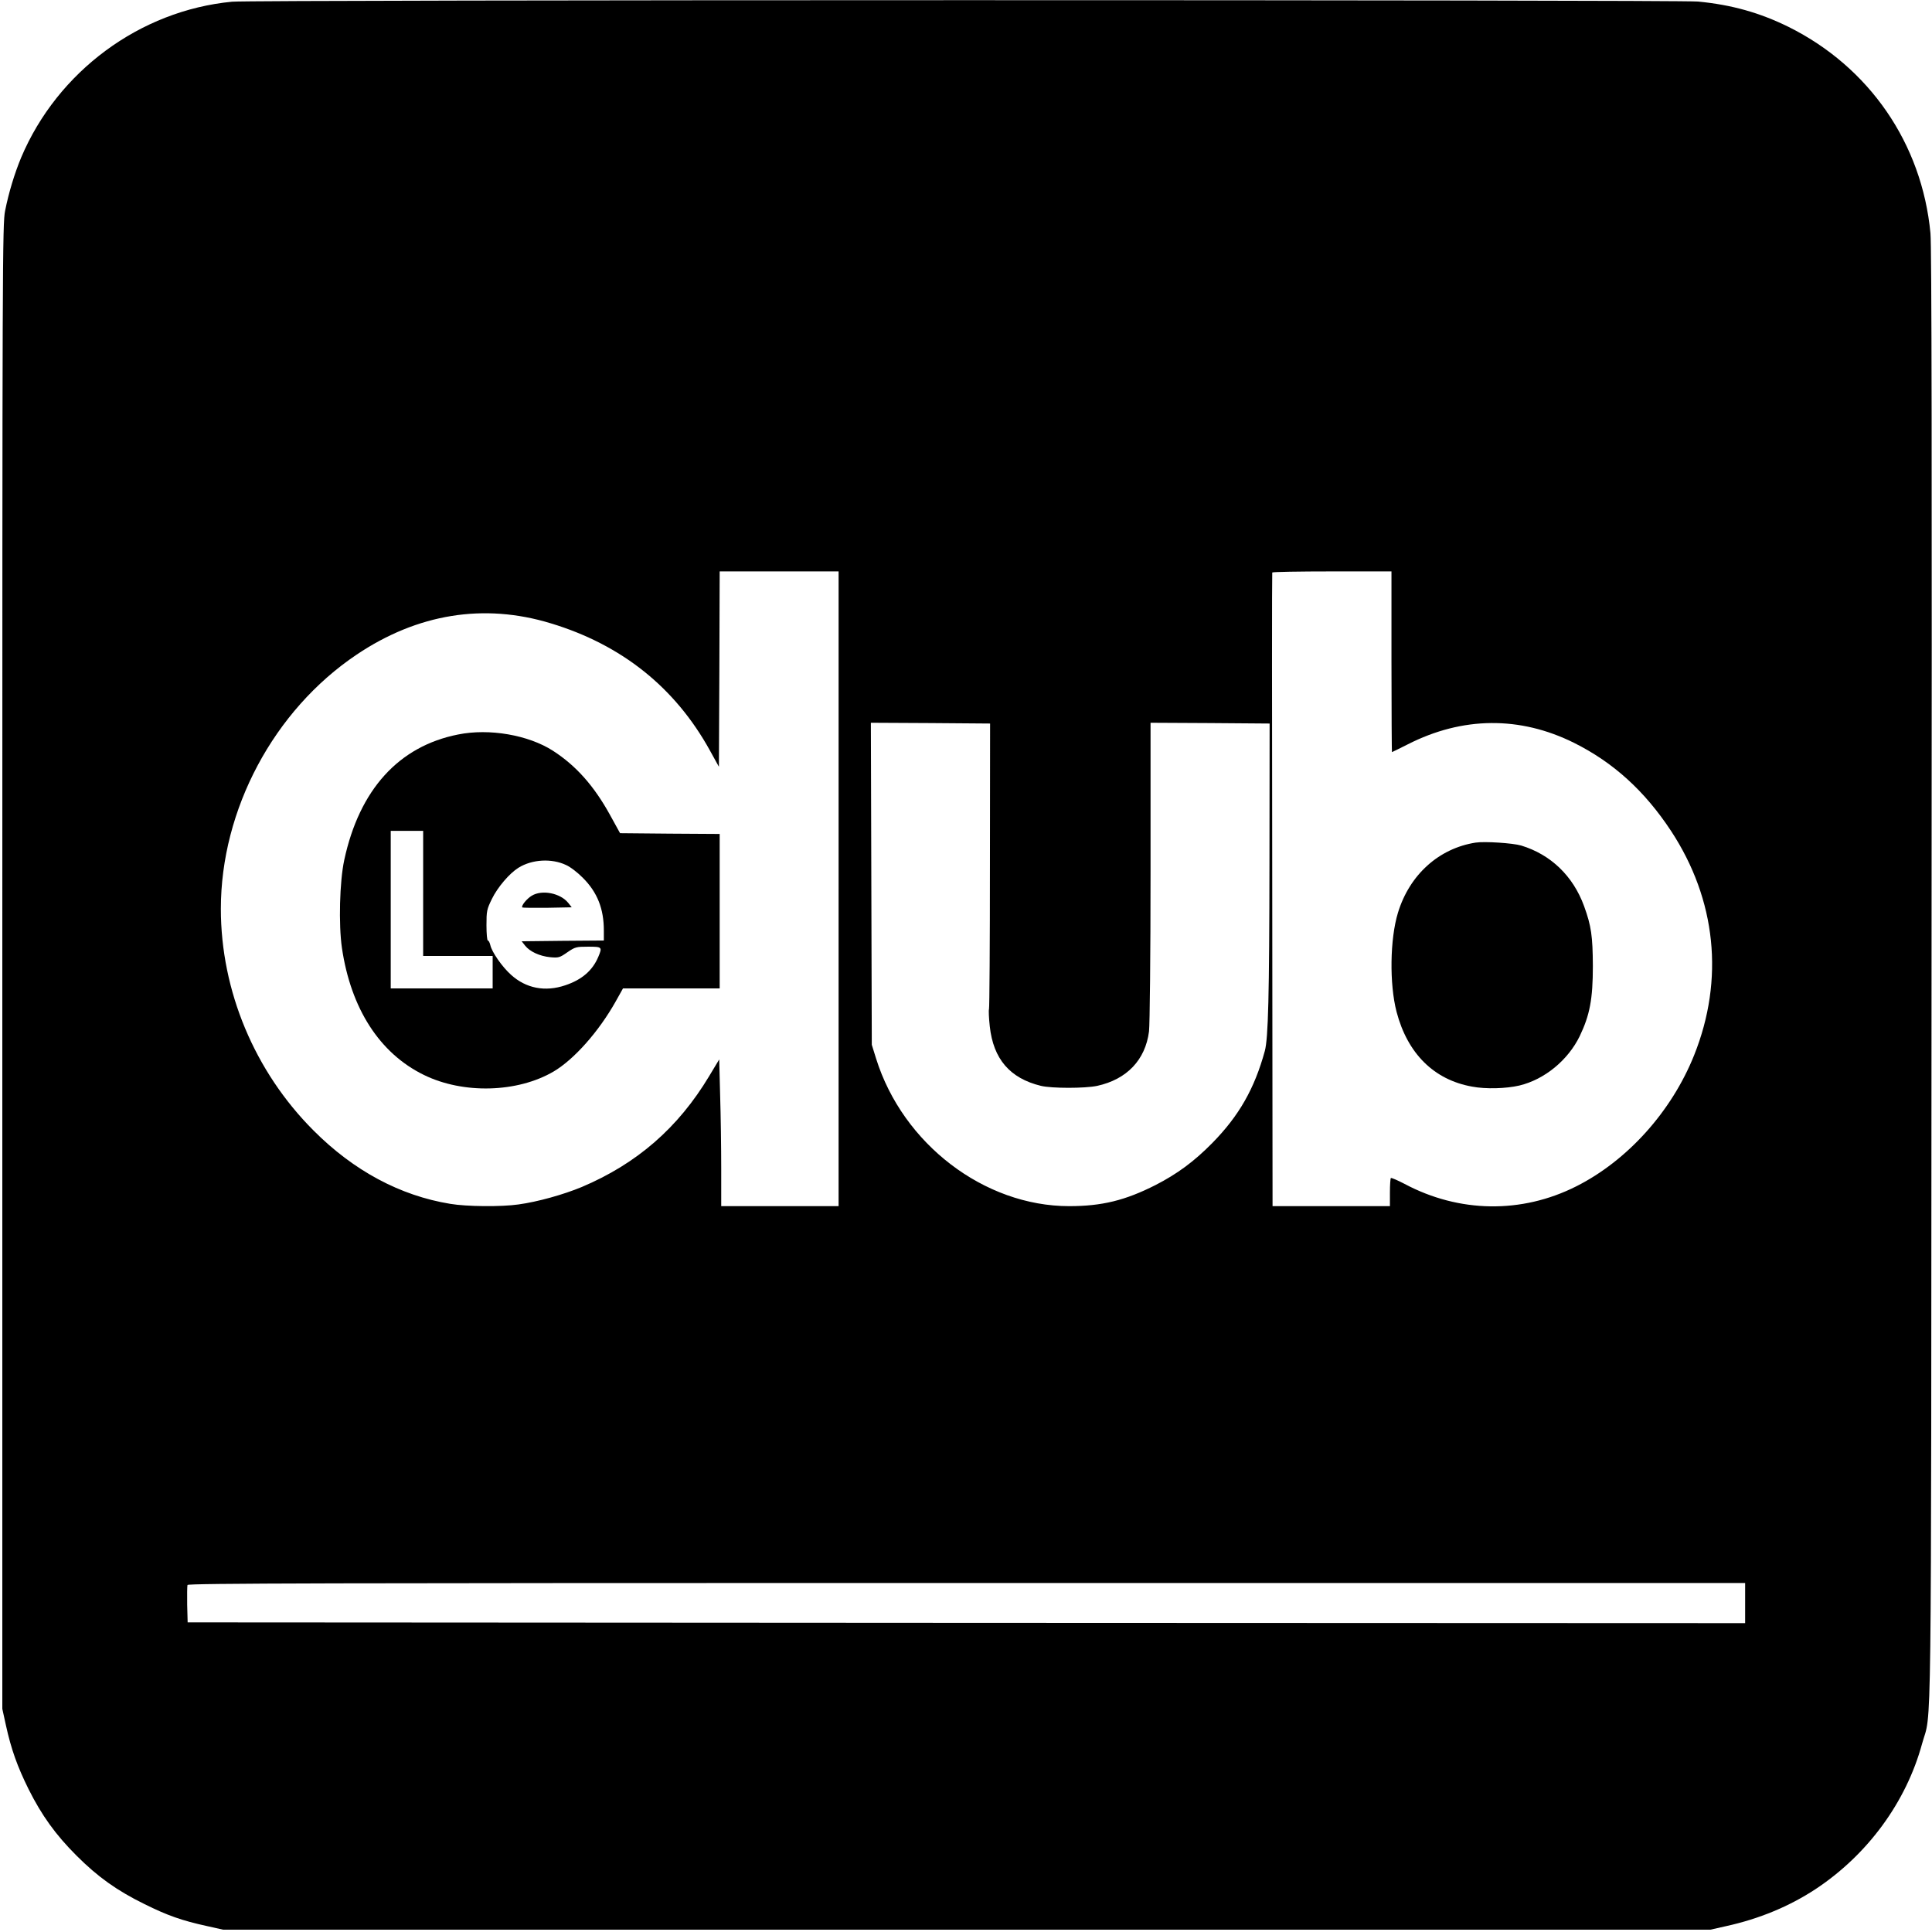 <?xml version="1.0" standalone="no"?>
<!DOCTYPE svg PUBLIC "-//W3C//DTD SVG 20010904//EN"
 "http://www.w3.org/TR/2001/REC-SVG-20010904/DTD/svg10.dtd">
<svg xmlns="http://www.w3.org/2000/svg"
     width="1251pt" height="1251pt" viewBox="0 0 1251 1251"
     preserveAspectRatio="xMidYMid meet">
<g transform="translate(0,1251) scale(0.1,-0.1)"
fill="#000000" stroke="none">
<path d="M1503 12499 c-597 -57 -1130 -451 -1366 -1009 -43 -104 -80 -225
-104 -345 -17 -86 -18 -310 -18 -4895 l0 -4805 23 -105 c34 -156 75 -270 147
-415 85 -170 175 -295 310 -430 138 -138 261 -226 440 -314 149 -74 242 -107
407 -143 l103 -23 4815 0 4815 0 102 23 c214 47 409 128 578 239 338 223 588
564 691 943 63 228 58 -200 61 4960 3 3336 1 4738 -7 4820 -55 581 -396 1076
-919 1336 -187 92 -368 143 -586 164 -132 12 -9364 12 -9492 -1z m3927 -5744
l0 -2055 -380 0 -380 0 0 243 c0 133 -3 347 -7 474 l-6 233 -65 -108 c-201
-335 -468 -567 -825 -718 -118 -49 -285 -96 -410 -113 -111 -16 -336 -14 -442
4 -324 53 -625 214 -885 475 -381 381 -600 904 -600 1435 0 643 343 1286 879
1646 394 265 824 335 1257 203 460 -139 806 -416 1031 -824 l58 -105 3 633 2
632 385 0 385 0 0 -2055z m3580 1470 c0 -322 2 -585 3 -585 2 0 48 23 102 50
355 181 727 184 1077 10 255 -127 458 -312 628 -570 293 -446 346 -962 150
-1452 -146 -365 -432 -683 -764 -850 -353 -178 -758 -172 -1111 16 -46 24 -86
41 -89 38 -3 -3 -6 -45 -6 -94 l0 -88 -380 0 -380 0 -2 2048 c-2 1126 -2 2050
0 2055 2 4 176 7 388 7 l384 0 0 -585z m-2600 -1318 c0 -504 -3 -923 -6 -931
-3 -8 -1 -58 5 -112 23 -211 130 -336 331 -385 70 -17 286 -17 365 0 191 42
311 167 335 352 5 43 10 482 10 1037 l0 962 386 -2 385 -3 -1 -895 c-1 -871
-8 -1143 -30 -1225 -67 -245 -168 -421 -340 -596 -118 -120 -227 -200 -367
-272 -197 -100 -348 -137 -560 -137 -550 0 -1077 403 -1250 955 l-28 90 -3
1043 -3 1042 386 -2 386 -3 -1 -918z m4890 -4777 l0 -130 -5042 2 -5043 3 -3
114 c-1 63 0 121 2 128 4 11 897 13 5046 13 l5040 0 0 -130z"/>
<path d="M2966 7754 c-384 -76 -639 -357 -737 -813 -30 -139 -37 -417 -15
-569 58 -393 244 -682 530 -822 254 -125 606 -116 841 22 132 78 292 258 402
454 l47 84 313 0 313 0 0 500 0 500 -322 2 -323 3 -65 118 c-104 189 -221 320
-370 416 -159 102 -412 146 -614 105z m-226 -1029 l0 -405 225 0 225 0 0 -105
0 -105 -330 0 -330 0 0 510 0 510 105 0 105 0 0 -405z m925 184 c28 -12 77
-50 110 -84 93 -93 135 -200 135 -340 l0 -65 -266 -2 -266 -3 22 -28 c31 -39
94 -68 162 -75 55 -5 62 -3 112 32 50 34 57 36 134 36 91 0 93 -2 66 -66 -37
-88 -106 -148 -214 -184 -130 -44 -254 -20 -351 68 -58 52 -124 147 -134 192
-4 17 -11 30 -16 30 -5 0 -9 44 -9 98 0 93 2 103 35 171 37 76 114 166 172
202 88 55 215 62 308 18z"/>
<path d="M3443 6710 c-32 -19 -70 -66 -61 -76 3 -2 76 -3 163 -2 l157 3 -22
28 c-51 64 -170 88 -237 47z"/>
<path d="M9555 7054 c-238 -37 -428 -208 -503 -454 -52 -170 -56 -461 -9 -642
71 -270 242 -440 489 -484 89 -17 220 -13 306 7 163 39 315 164 391 320 65
136 85 239 85 454 -1 192 -10 259 -57 388 -71 195 -216 334 -407 392 -54 16
-237 28 -295 19z"/>
</g>
</svg>
